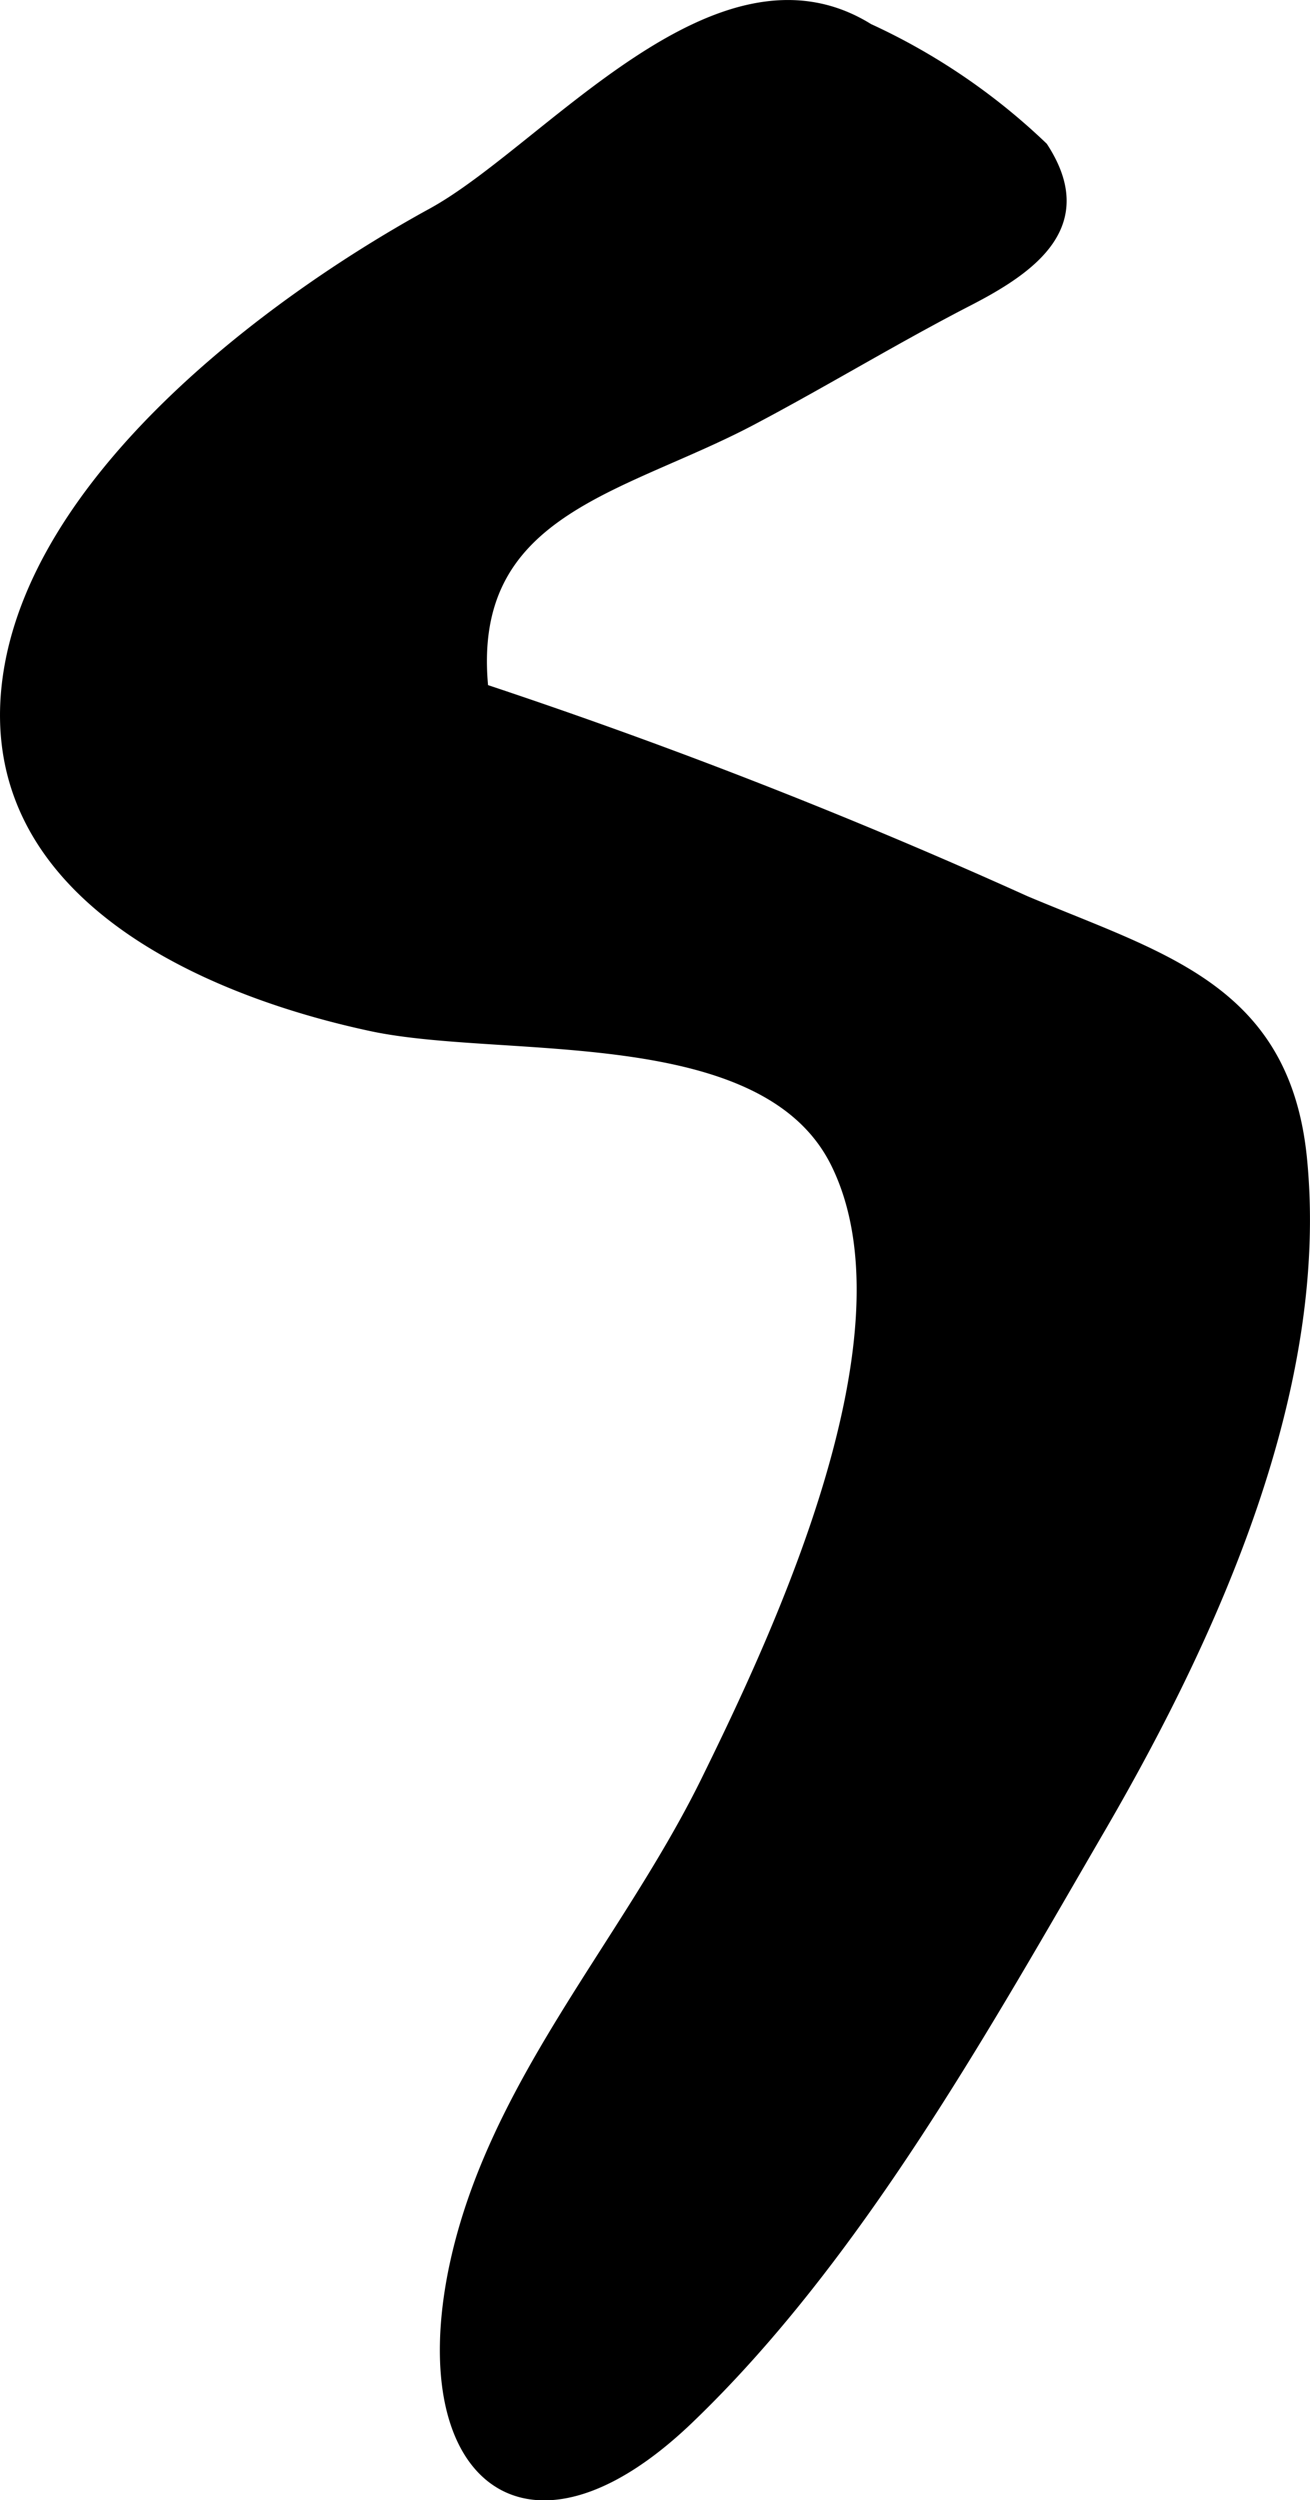 <?xml version="1.0" encoding="UTF-8"?>
<svg xmlns="http://www.w3.org/2000/svg"
     version="1.1"
     width="6.678mm"
     height="12.74mm"
     viewBox="0 0 18.929 36.114">
   <defs>
      <style type="text/css"><![CDATA[
      .a {
        stroke: #000;
        stroke-miterlimit: 10;
        stroke-width: 0.15px;
      }
    ]]></style>
   </defs>
   <path class="a"
         d="M.107,9.833c.369-2.879,3.721-5.431,6.141-6.756,1.662-.912,4.117-4.022,6.303-2.663a9.184,9.184,0,0,1,2.517,1.711c.722,1.108-.13,1.734-1.082,2.223-1.062.547-2.083,1.171-3.142,1.729-1.893.995-4.125,1.297-3.862,3.875a81.039,81.039,0,0,1,7.835,3.062c1.974.831,3.74,1.267,3.992,3.701.336,3.313-1.266,6.854-2.878,9.638-1.694,2.912-3.542,6.253-5.99,8.596-2.314,2.211-3.968.841-3.397-2.102.526-2.673,2.464-4.711,3.644-7.092,1.078-2.189,3.101-6.495,1.893-8.949-1.029-2.094-4.79-1.577-6.707-1.984C2.9,14.295-.281,12.874.107,9.833Z"/>
</svg>
